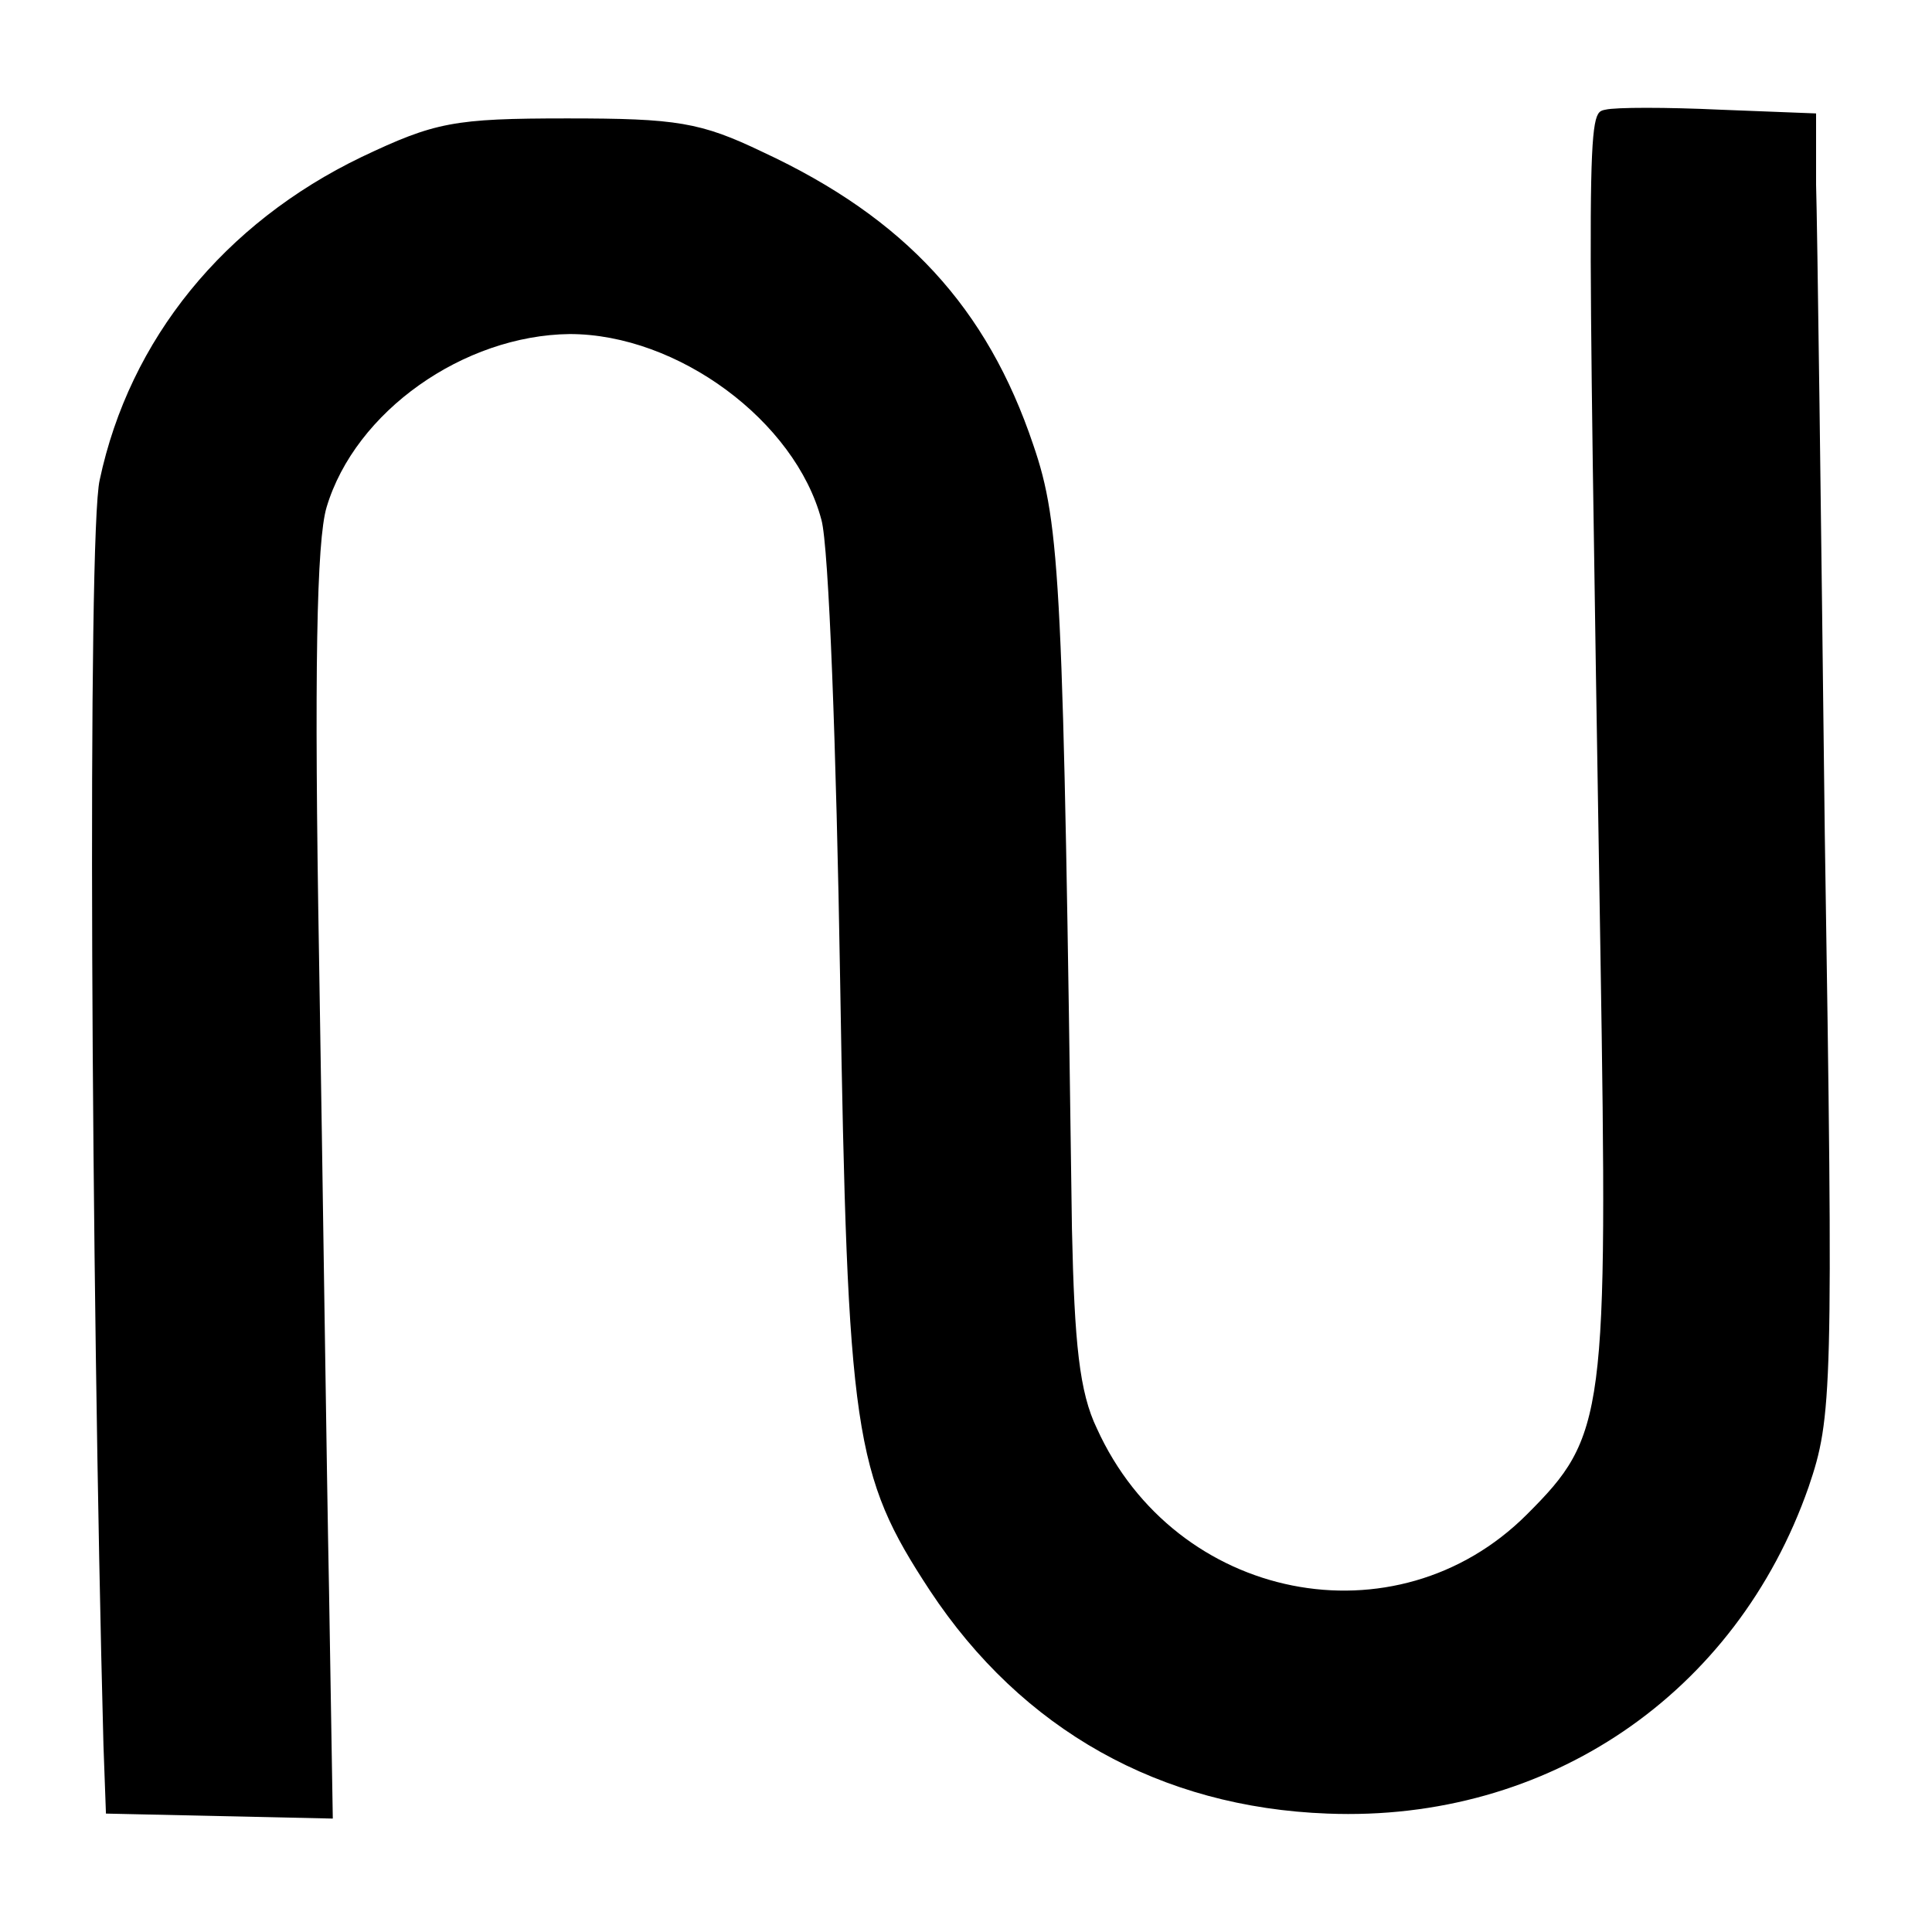 <?xml version="1.0" standalone="no"?>
<!DOCTYPE svg PUBLIC "-//W3C//DTD SVG 20010904//EN"
 "http://www.w3.org/TR/2001/REC-SVG-20010904/DTD/svg10.dtd">
<svg version="1.0" xmlns="http://www.w3.org/2000/svg"
 width="155pt" height="155pt" viewBox="0 0 155 155"
 preserveAspectRatio="xMidYMid meet">
<g transform="translate(0,155) scale(0.1,-0.1)"
fill="#000000" stroke="none">
<path d="M1288 1462 c-15 -3 -15 0 -4 -677 6 -372 4 -387 -59 -450 -105 -105
-282 -70 -345 69 -14 29 -18 68 -20 160 -7 516 -9 565 -31 629 -37 110 -103
182 -217 235 -50 24 -69 27 -157 27 -91 0 -106 -3 -165 -31 -110 -53 -186
-146 -210 -259 -10 -42 -7 -638 3 -1015 l2 -55 91 -2 91 -2 -3 182 c-2 100 -5
328 -8 507 -4 232 -2 336 6 363 23 77 110 138 195 139 87 0 181 -70 202 -149
6 -21 12 -186 15 -368 6 -366 11 -398 72 -491 74 -112 185 -174 319 -179 177
-7 328 96 386 262 19 56 20 75 13 523 -3 256 -6 491 -7 522 l0 57 -77 3 c-43
2 -84 2 -92 0z"/>
</g>
</svg>
